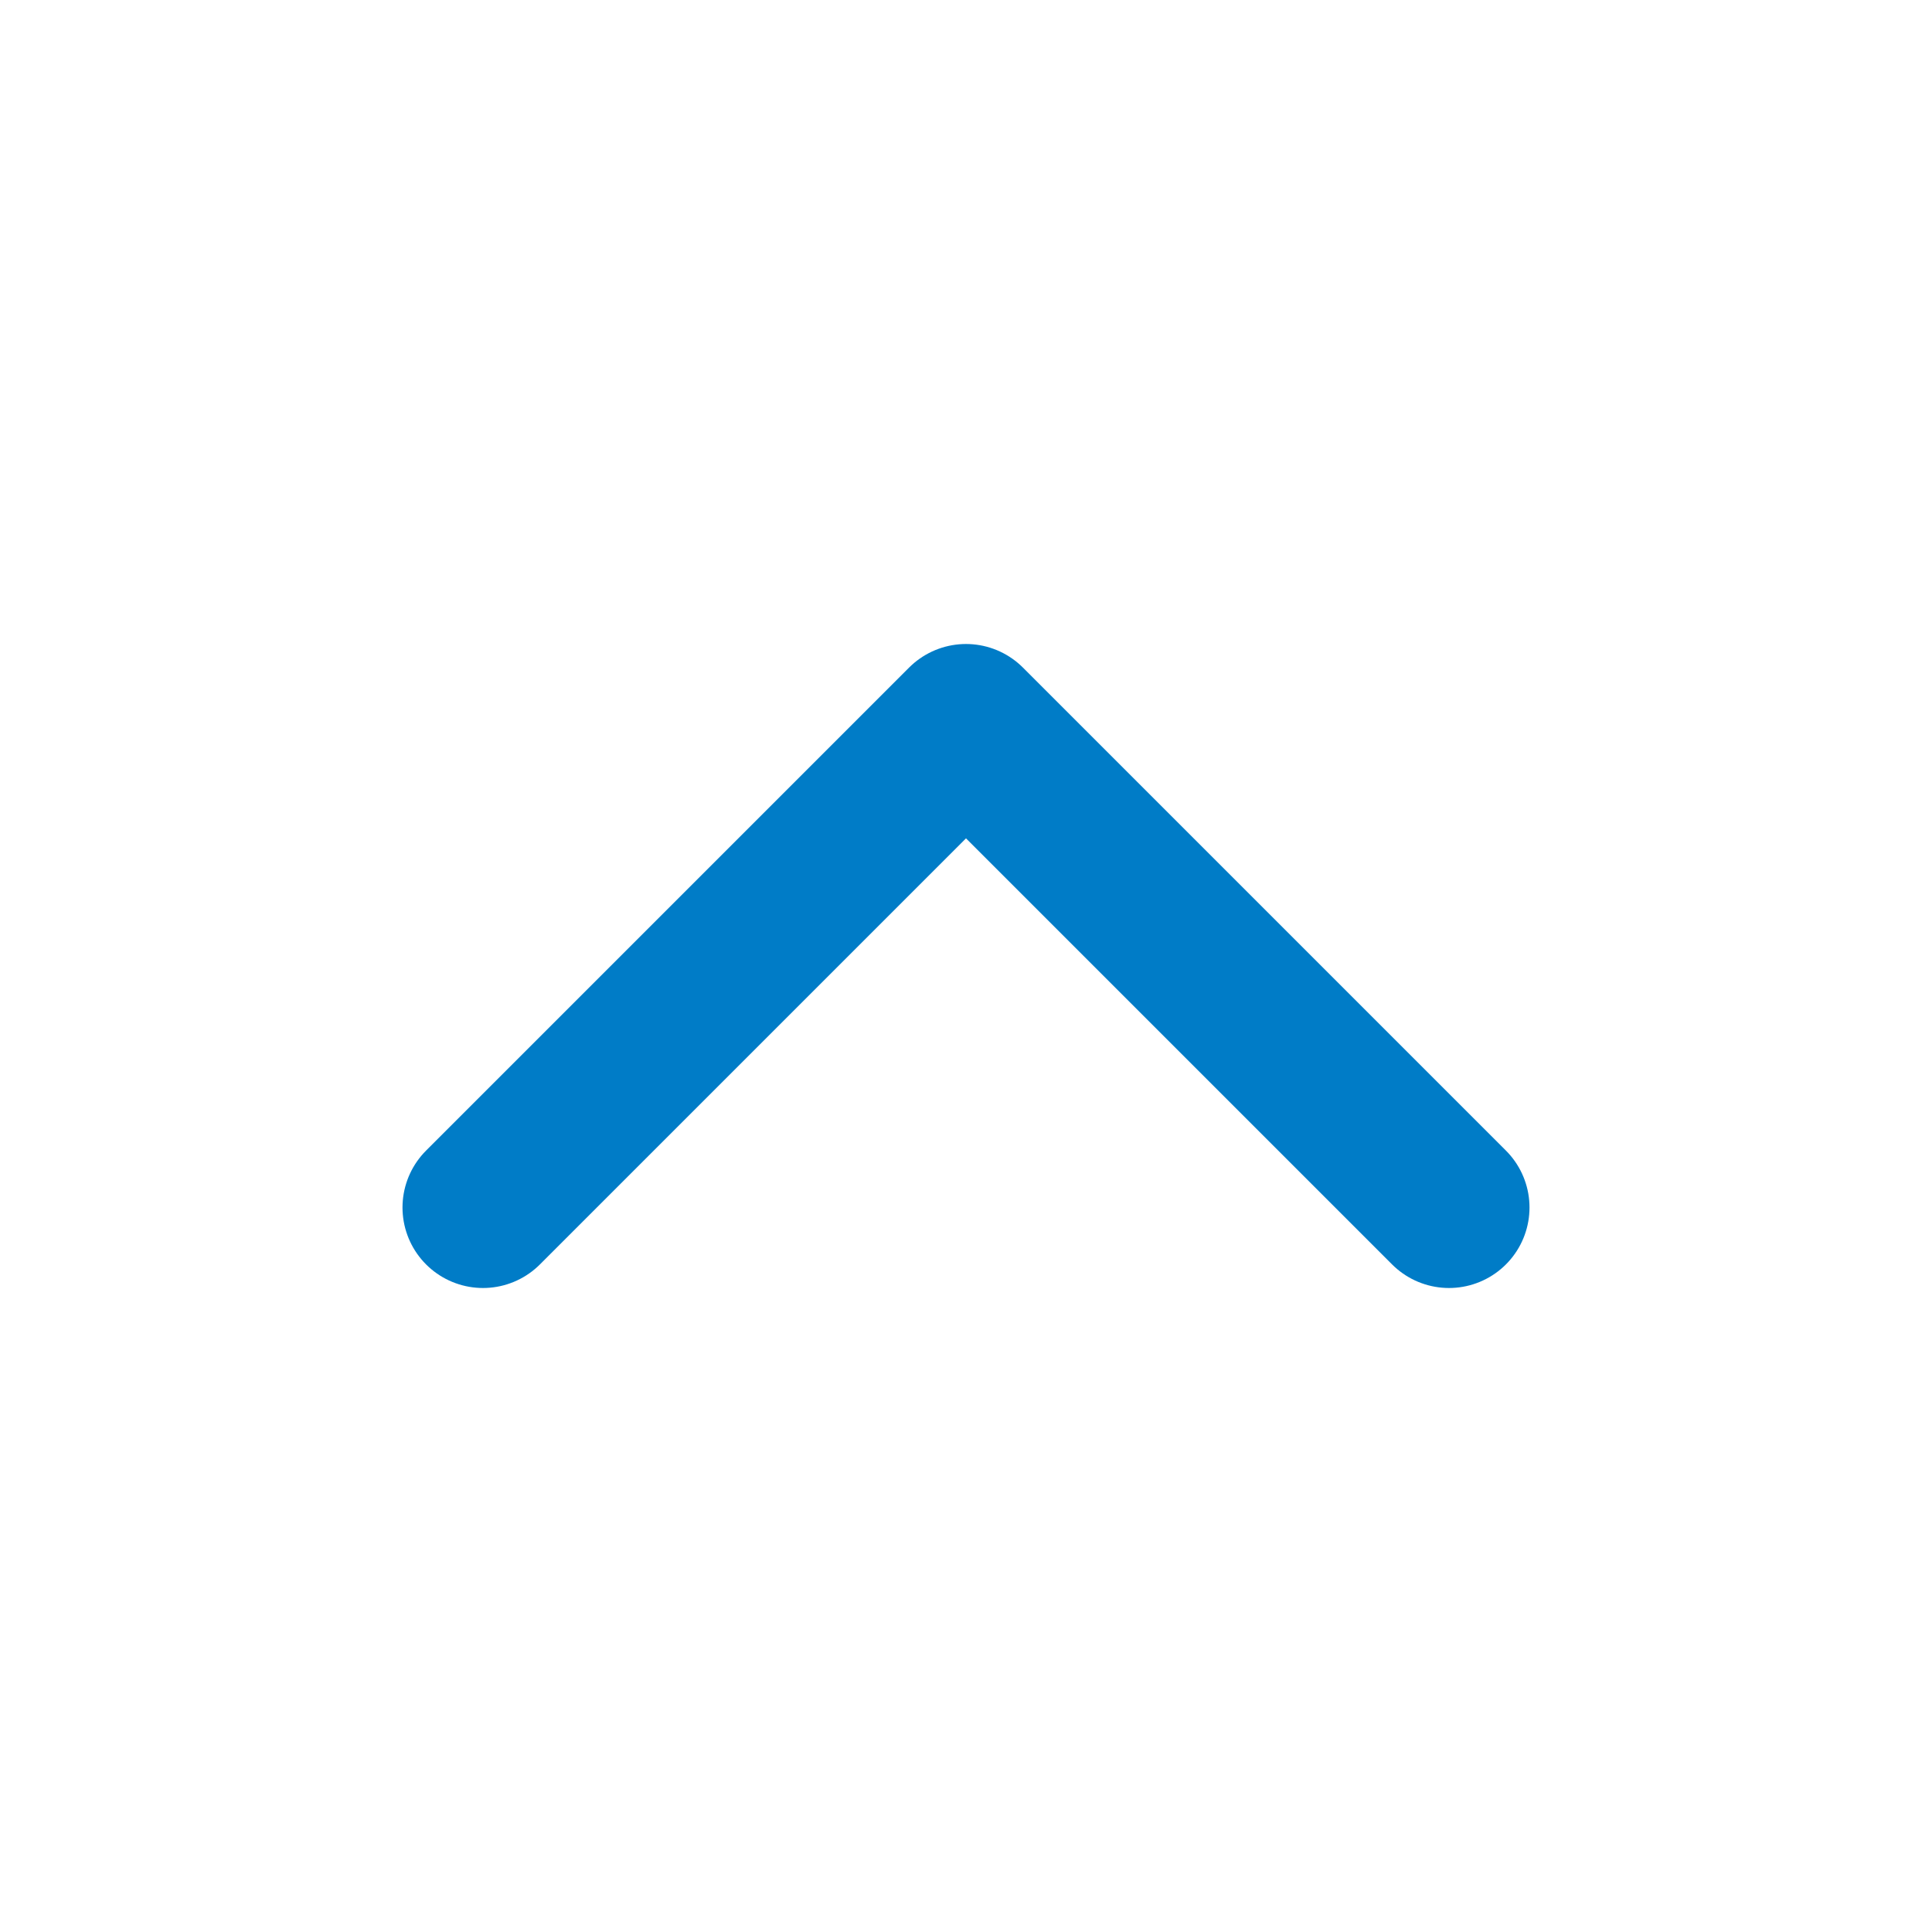<?xml version="1.0"?>
<svg xmlns="http://www.w3.org/2000/svg" width="24" height="24" viewBox="0 0 24 24" fill="none">
<path d="M18 15L12 9L6 15" stroke="#007CC7" stroke-width="2" stroke-linecap="round" stroke-linejoin="round"/>
</svg>
